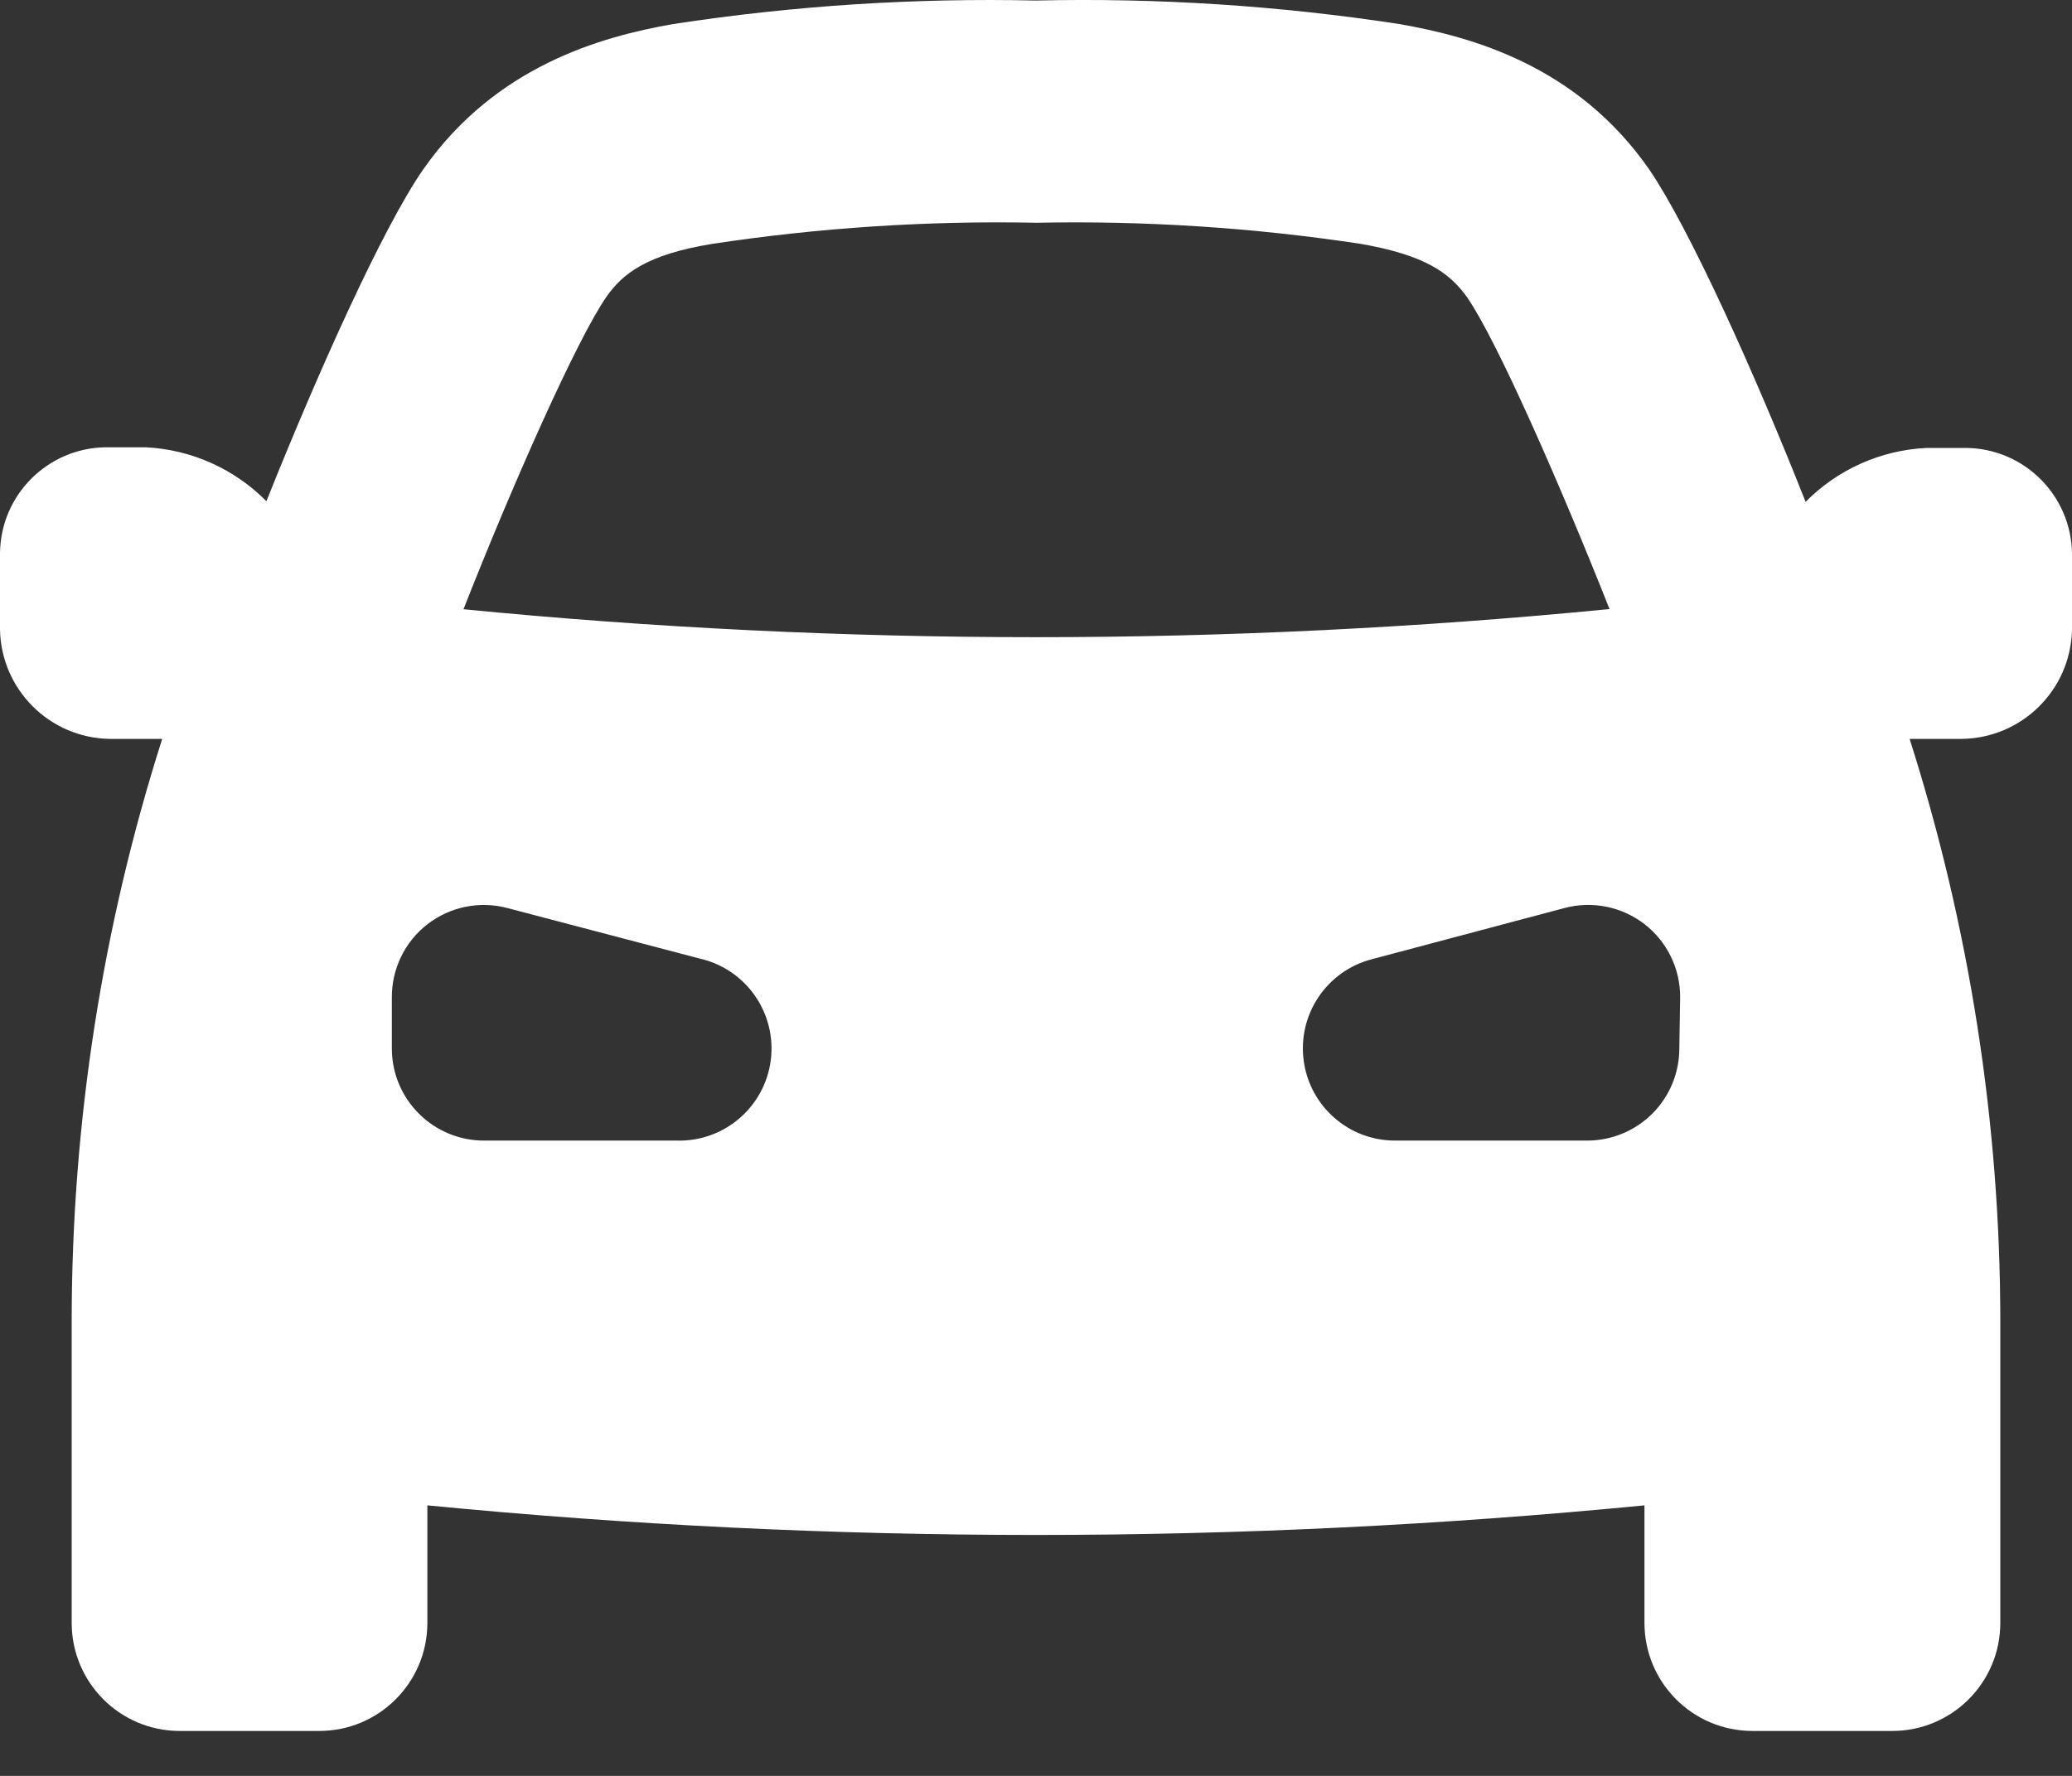 <?xml version="1.0" encoding="UTF-8"?>
<svg width="35px" height="30px" viewBox="0 0 35 30" version="1.1" xmlns="http://www.w3.org/2000/svg" xmlns:xlink="http://www.w3.org/1999/xlink">
    <rect x="0" y="0" width="35" height="30" fill="#333333" stroke="none"/>
    <!-- Generator: Sketch 46.2 (44496) - http://www.bohemiancoding.com/sketch -->
    <title>Shape</title>
    <desc>Created with Sketch.</desc>
    <defs></defs>
    <g id="Page-1" stroke="none" stroke-width="1" fill="none" fill-rule="evenodd">
        <g id="index2" transform="translate(-221, -1385)" fill-rule="nonzero" fill="#FFFFFF">
            <g id="productos-y-servicios" transform="translate(0, 699)">
                <g id="Group-4-Copy" transform="translate(0, 606)">
                    <g id="Group-3" transform="translate(78, 63)">
                        <path d="M176.214,24.567 C175.99,24.567 175.765,24.567 175.539,24.567 C174.769,24.605 174.041,24.93 173.5,25.478 C172.642,23.303 171.531,20.845 170.856,19.859 C169.638,18.109 167.863,17.62 166.635,17.406 C164.605,17.095 162.551,16.962 160.498,17.009 L160.498,17.009 C158.449,16.963 156.399,17.096 154.373,17.406 C153.144,17.62 151.369,18.12 150.151,19.859 C149.465,20.845 148.365,23.303 147.5,25.467 C146.959,24.919 146.231,24.594 145.461,24.556 C145.235,24.556 145.01,24.556 144.786,24.556 C143.804,24.568 143.012,25.361 143,26.342 C143,26.724 143,27.135 143,27.635 C143.019,28.647 143.835,29.463 144.847,29.482 L145.636,29.482 L145.74,29.482 C144.727,32.66 144.212,35.976 144.211,39.311 L144.211,44.415 C144.211,45.422 145.026,46.239 146.032,46.241 L148.393,46.241 C149.401,46.241 150.219,45.424 150.219,44.415 L150.219,42.43 C153.638,42.763 157.065,42.93 160.498,42.93 C163.932,42.93 167.358,42.763 170.778,42.43 L170.778,42.43 L170.778,44.415 C170.778,45.424 171.595,46.241 172.603,46.241 L174.964,46.241 C175.972,46.241 176.789,45.424 176.789,44.415 L176.789,39.311 C176.787,35.976 176.27,32.66 175.257,29.482 L175.36,29.482 L176.136,29.482 C177.15,29.471 177.973,28.66 178,27.646 C178,27.146 178,26.735 178,26.353 C177.988,25.371 177.196,24.579 176.214,24.567 Z M154.426,36.268 L151.176,36.268 C150.316,36.268 149.619,35.571 149.619,34.711 L149.619,33.854 C149.615,33.37 149.837,32.911 150.219,32.614 C150.602,32.317 151.101,32.216 151.569,32.339 L154.819,33.193 C155.602,33.37 156.121,34.113 156.02,34.909 C155.918,35.705 155.228,36.293 154.426,36.268 Z M150.829,27.292 L150.829,27.292 C151.672,25.149 152.747,22.731 153.244,22.013 C153.523,21.617 153.93,21.299 155.03,21.12 C156.843,20.845 158.676,20.726 160.509,20.763 C162.342,20.726 164.175,20.845 165.988,21.12 C167.077,21.31 167.485,21.613 167.774,22.01 C168.274,22.724 169.346,25.164 170.188,27.289 L170.188,27.289 C166.96,27.605 163.729,27.764 160.498,27.764 C157.267,27.764 154.044,27.607 150.829,27.292 Z M171.367,34.704 C171.369,35.118 171.206,35.516 170.914,35.81 C170.621,36.103 170.224,36.268 169.81,36.268 L166.57,36.268 C165.786,36.271 165.121,35.689 165.021,34.911 C164.92,34.132 165.414,33.401 166.174,33.204 L169.428,32.339 C169.895,32.215 170.394,32.315 170.777,32.61 C171.16,32.906 171.383,33.363 171.381,33.847 L171.367,34.704 Z" id="Shape"></path>
                    </g>
                </g>
            </g>
        </g>
    </g>
</svg>